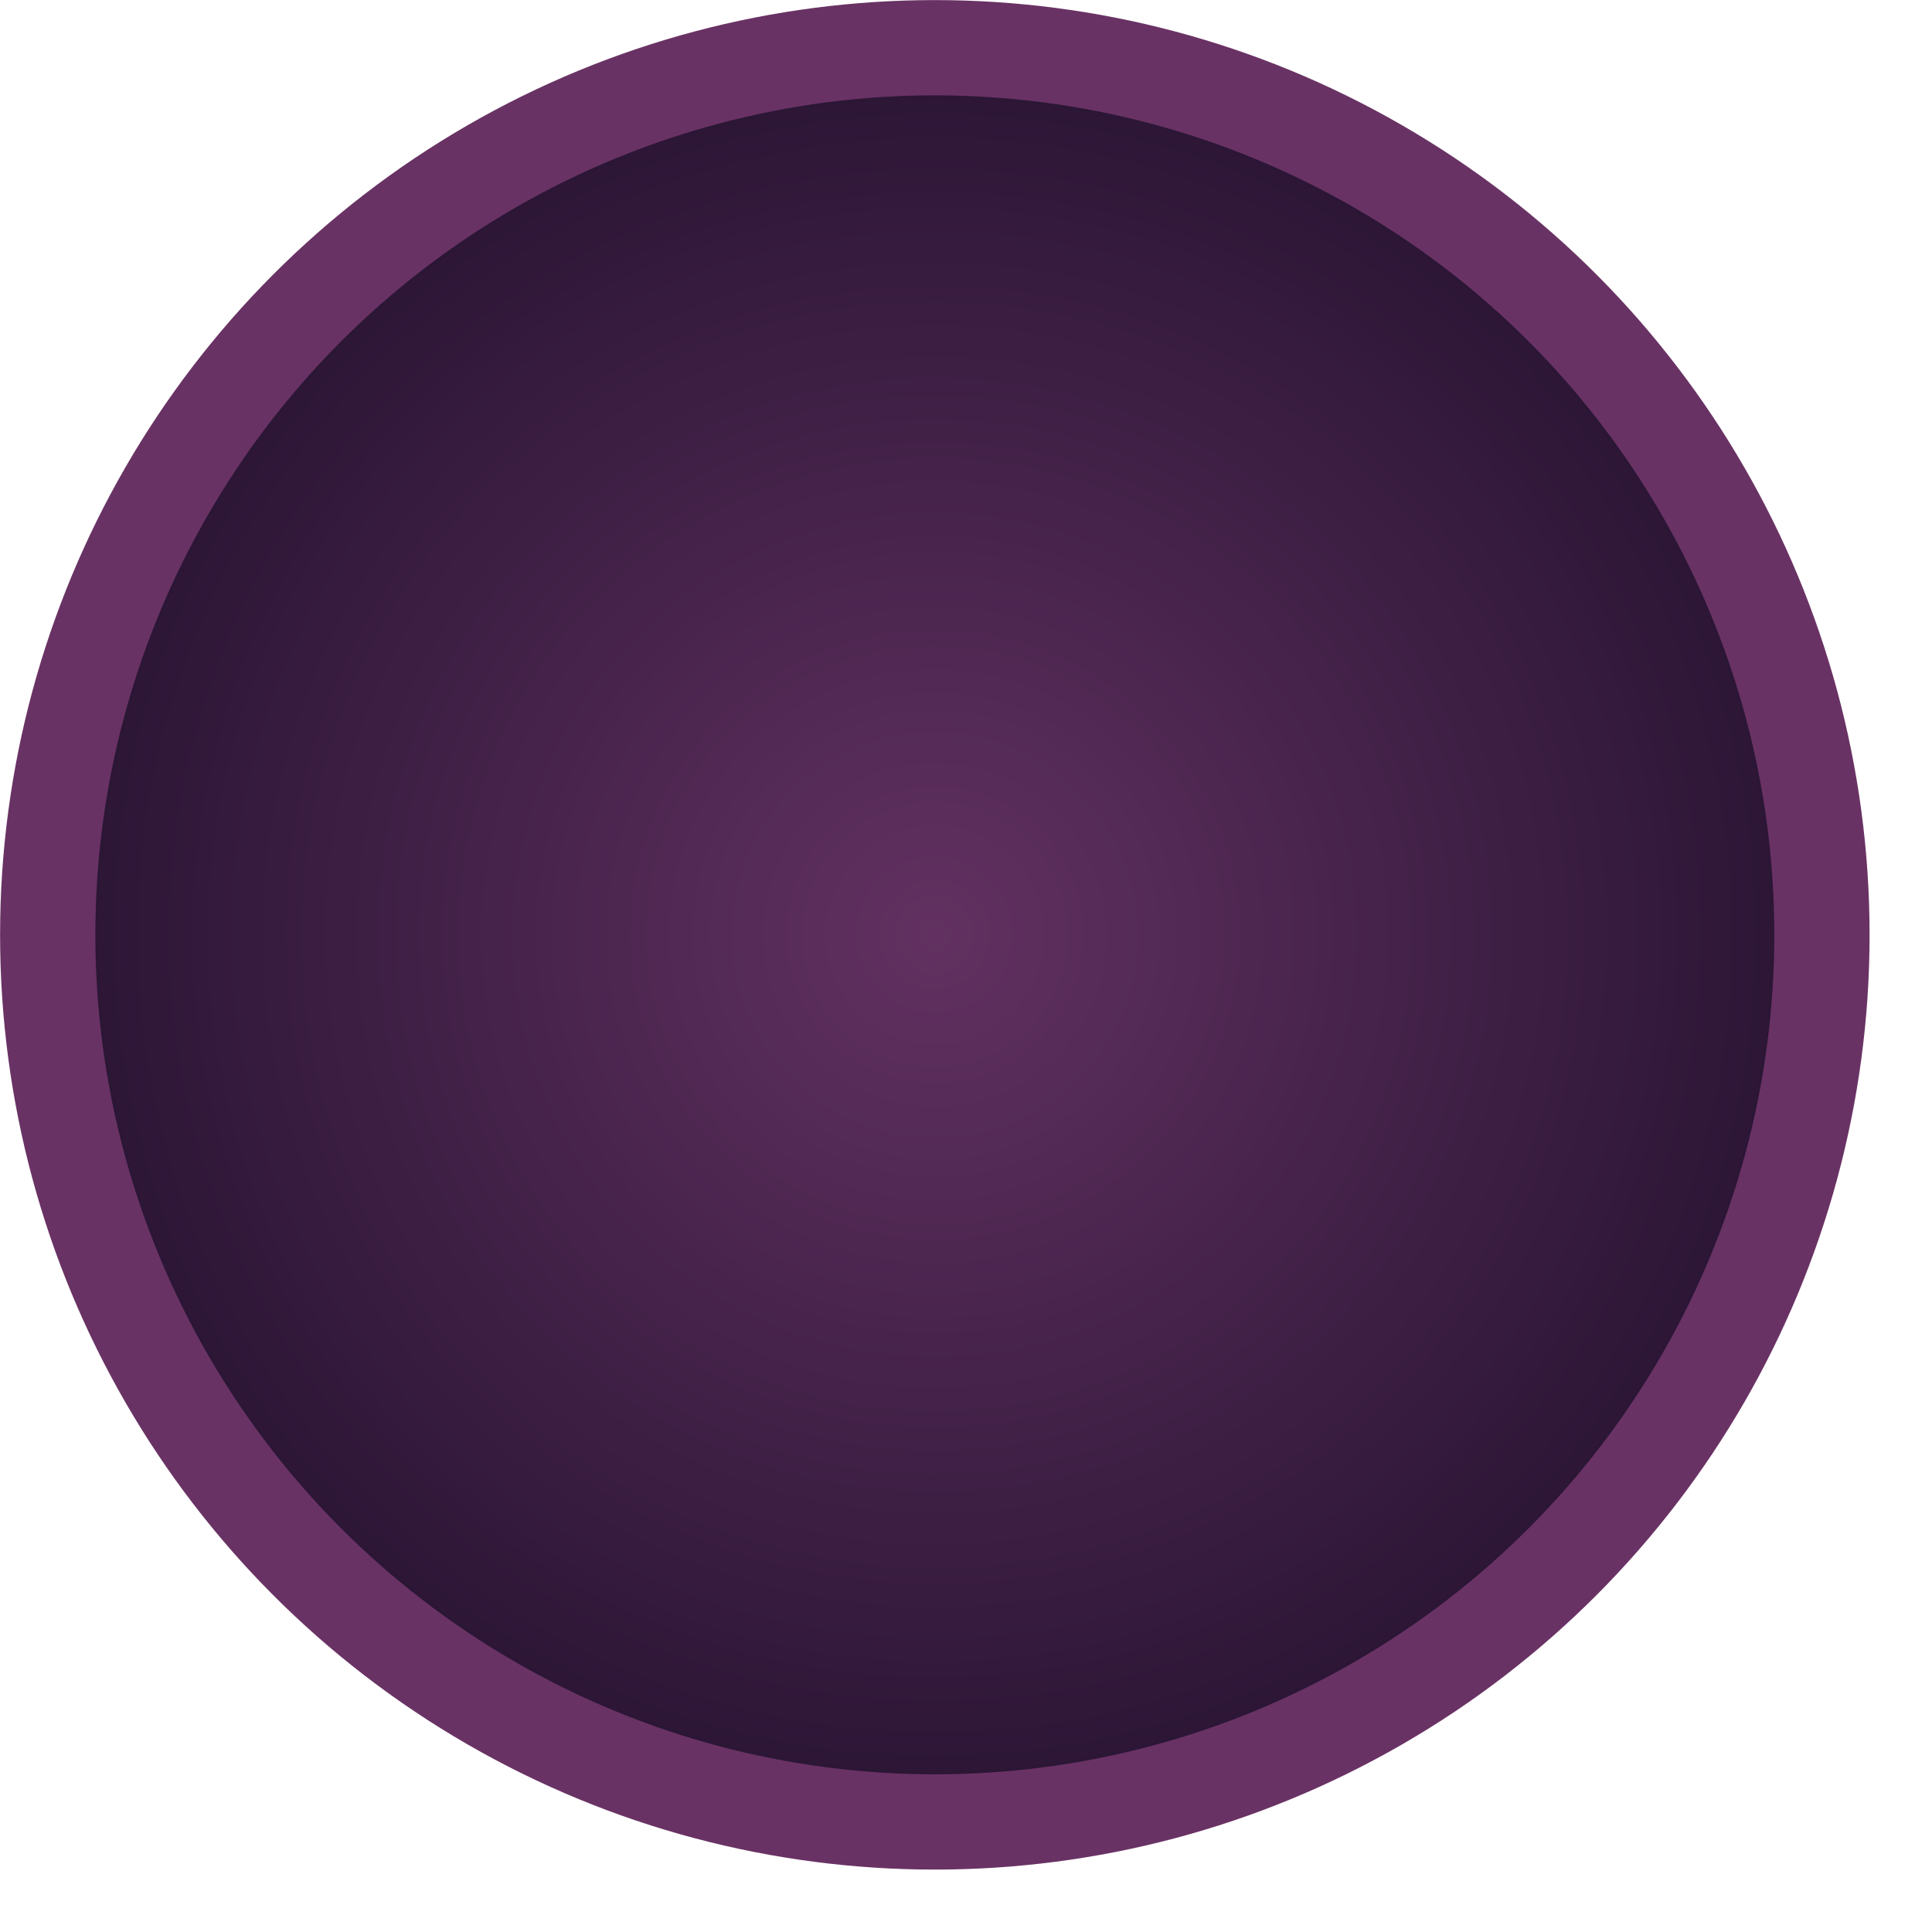 <?xml version="1.0" encoding="utf-8"?>
<svg xmlns="http://www.w3.org/2000/svg" fill="none" height="100%" overflow="visible" preserveAspectRatio="none" style="display: block;" viewBox="0 0 23 23" width="100%">
<circle cx="11.129" cy="11.129" fill="url(#paint0_radial_0_651)" id="Ellipse 1532" r="10.561" stroke="#693264" stroke-width="1.134"/>
<defs>
<radialGradient cx="0" cy="0" gradientTransform="translate(11.129 11.129) rotate(90) scale(11.129)" gradientUnits="userSpaceOnUse" id="paint0_radial_0_651" r="1">
<stop stop-color="#623161"/>
<stop offset="1" stop-color="#261331"/>
</radialGradient>
</defs>
</svg>